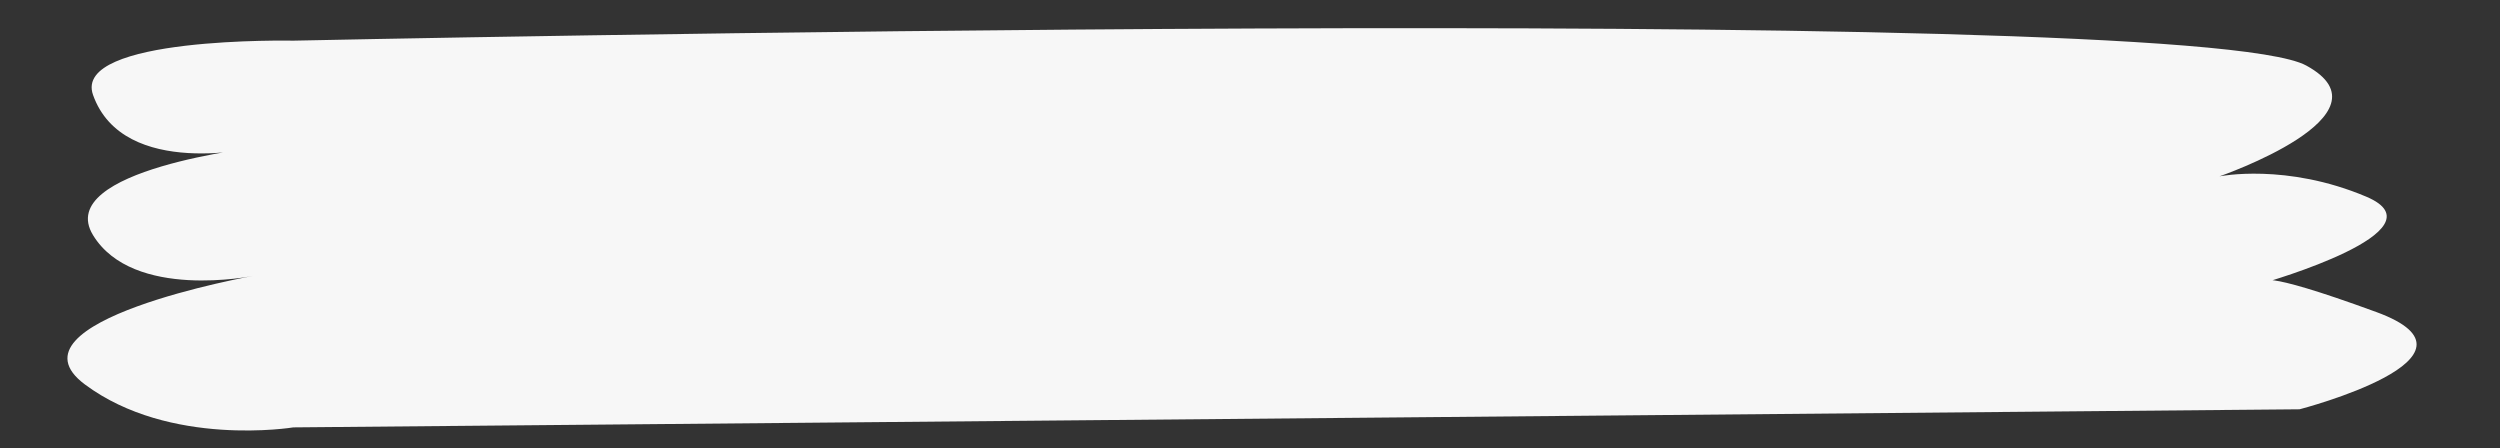 <?xml version="1.0" encoding="UTF-8" standalone="no"?><svg xmlns="http://www.w3.org/2000/svg" xmlns:xlink="http://www.w3.org/1999/xlink" data-name="Layer 1" fill="#000000" height="97" preserveAspectRatio="xMidYMid meet" version="1" viewBox="-14.6 -6.1 541.3 97.0" width="541.3" zoomAndPan="magnify"><rect x="-14.6" y="-6.1" width="541.3" height="97.0" fill="#333333" stroke="none"/><g id="change1_1"><path d="M48.911,2.704S1.027,1.724,5.544,14.456C12.117,32.981,41.683,25.718,41.683,25.718S-3.129,30.614,5.544,44.815s34.694,8.814,34.694,8.814-54.861,9.793-36.465,23.504,45.139,9.304,45.139,9.304L483.303,82.519s43.367-11.262,16.624-21.055-24.213-6.366-24.213-6.366,39.392-11.262,22.045-18.607-31.802-4.407-31.802-4.407,38.453-13.264,18.792-23.993C458.728-6.11,48.911,2.704,48.911,2.704Z" fill="#f7f7f7"/></g></svg>
